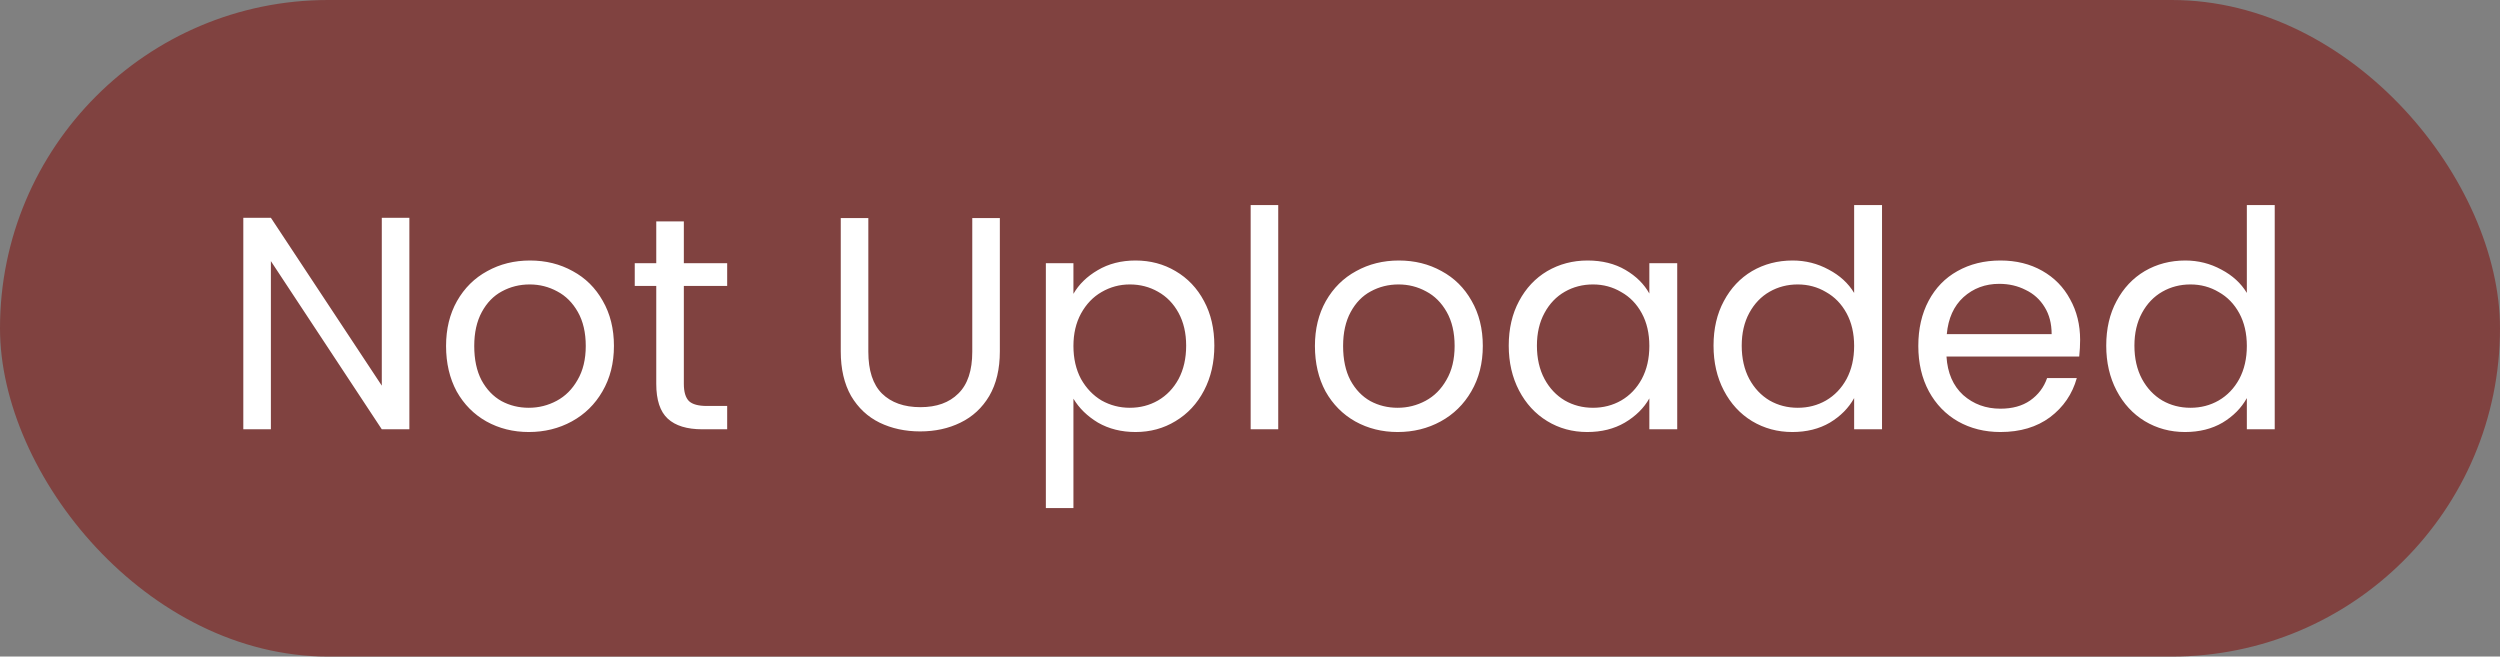 <svg width="99" height="26" viewBox="0 0 99 26" fill="none" xmlns="http://www.w3.org/2000/svg">
<rect x="0" y="0" width="99" height="26" fill="#808080" stroke="none"/>
<rect width="99" height="26" rx="13" fill="#804240"/>
<path d="M16.211 17H15.119L10.727 10.34V17H9.635V8.624H10.727L15.119 15.272V8.624H16.211V17ZM20.94 17.108C20.324 17.108 19.764 16.968 19.26 16.688C18.764 16.408 18.372 16.012 18.084 15.5C17.804 14.98 17.664 14.38 17.664 13.7C17.664 13.028 17.808 12.436 18.096 11.924C18.392 11.404 18.792 11.008 19.296 10.736C19.8 10.456 20.364 10.316 20.988 10.316C21.612 10.316 22.176 10.456 22.68 10.736C23.184 11.008 23.58 11.4 23.868 11.912C24.164 12.424 24.312 13.02 24.312 13.7C24.312 14.38 24.16 14.98 23.856 15.5C23.56 16.012 23.156 16.408 22.644 16.688C22.132 16.968 21.564 17.108 20.94 17.108ZM20.94 16.148C21.332 16.148 21.7 16.056 22.044 15.872C22.388 15.688 22.664 15.412 22.872 15.044C23.088 14.676 23.196 14.228 23.196 13.7C23.196 13.172 23.092 12.724 22.884 12.356C22.676 11.988 22.404 11.716 22.068 11.54C21.732 11.356 21.368 11.264 20.976 11.264C20.576 11.264 20.208 11.356 19.872 11.54C19.544 11.716 19.28 11.988 19.08 12.356C18.88 12.724 18.78 13.172 18.78 13.7C18.78 14.236 18.876 14.688 19.068 15.056C19.268 15.424 19.532 15.7 19.86 15.884C20.188 16.06 20.548 16.148 20.94 16.148ZM27.08 11.324V15.2C27.08 15.52 27.148 15.748 27.284 15.884C27.42 16.012 27.656 16.076 27.992 16.076H28.796V17H27.812C27.204 17 26.748 16.86 26.444 16.58C26.14 16.3 25.988 15.84 25.988 15.2V11.324H25.136V10.424H25.988V8.768H27.08V10.424H28.796V11.324H27.08ZM34.386 8.636V13.928C34.386 14.672 34.566 15.224 34.926 15.584C35.294 15.944 35.803 16.124 36.45 16.124C37.09 16.124 37.59 15.944 37.95 15.584C38.319 15.224 38.502 14.672 38.502 13.928V8.636H39.594V13.916C39.594 14.612 39.455 15.2 39.175 15.68C38.895 16.152 38.514 16.504 38.035 16.736C37.562 16.968 37.031 17.084 36.438 17.084C35.846 17.084 35.31 16.968 34.831 16.736C34.358 16.504 33.983 16.152 33.703 15.68C33.431 15.2 33.294 14.612 33.294 13.916V8.636H34.386ZM42.508 11.636C42.724 11.26 43.044 10.948 43.468 10.7C43.9 10.444 44.4 10.316 44.968 10.316C45.552 10.316 46.08 10.456 46.552 10.736C47.032 11.016 47.408 11.412 47.68 11.924C47.952 12.428 48.088 13.016 48.088 13.688C48.088 14.352 47.952 14.944 47.68 15.464C47.408 15.984 47.032 16.388 46.552 16.676C46.08 16.964 45.552 17.108 44.968 17.108C44.408 17.108 43.912 16.984 43.48 16.736C43.056 16.48 42.732 16.164 42.508 15.788V20.12H41.416V10.424H42.508V11.636ZM46.972 13.688C46.972 13.192 46.872 12.76 46.672 12.392C46.472 12.024 46.2 11.744 45.856 11.552C45.52 11.36 45.148 11.264 44.74 11.264C44.34 11.264 43.968 11.364 43.624 11.564C43.288 11.756 43.016 12.04 42.808 12.416C42.608 12.784 42.508 13.212 42.508 13.7C42.508 14.196 42.608 14.632 42.808 15.008C43.016 15.376 43.288 15.66 43.624 15.86C43.968 16.052 44.34 16.148 44.74 16.148C45.148 16.148 45.52 16.052 45.856 15.86C46.2 15.66 46.472 15.376 46.672 15.008C46.872 14.632 46.972 14.192 46.972 13.688ZM50.618 8.12V17H49.526V8.12H50.618ZM55.347 17.108C54.731 17.108 54.171 16.968 53.667 16.688C53.171 16.408 52.779 16.012 52.491 15.5C52.211 14.98 52.071 14.38 52.071 13.7C52.071 13.028 52.215 12.436 52.503 11.924C52.799 11.404 53.199 11.008 53.703 10.736C54.207 10.456 54.771 10.316 55.395 10.316C56.019 10.316 56.583 10.456 57.087 10.736C57.591 11.008 57.987 11.4 58.275 11.912C58.571 12.424 58.719 13.02 58.719 13.7C58.719 14.38 58.567 14.98 58.263 15.5C57.967 16.012 57.563 16.408 57.051 16.688C56.539 16.968 55.971 17.108 55.347 17.108ZM55.347 16.148C55.739 16.148 56.107 16.056 56.451 15.872C56.795 15.688 57.071 15.412 57.279 15.044C57.495 14.676 57.603 14.228 57.603 13.7C57.603 13.172 57.499 12.724 57.291 12.356C57.083 11.988 56.811 11.716 56.475 11.54C56.139 11.356 55.775 11.264 55.383 11.264C54.983 11.264 54.615 11.356 54.279 11.54C53.951 11.716 53.687 11.988 53.487 12.356C53.287 12.724 53.187 13.172 53.187 13.7C53.187 14.236 53.283 14.688 53.475 15.056C53.675 15.424 53.939 15.7 54.267 15.884C54.595 16.06 54.955 16.148 55.347 16.148ZM59.746 13.688C59.746 13.016 59.883 12.428 60.154 11.924C60.426 11.412 60.798 11.016 61.27 10.736C61.751 10.456 62.282 10.316 62.867 10.316C63.443 10.316 63.943 10.44 64.367 10.688C64.79 10.936 65.106 11.248 65.314 11.624V10.424H66.418V17H65.314V15.776C65.099 16.16 64.775 16.48 64.343 16.736C63.919 16.984 63.422 17.108 62.855 17.108C62.27 17.108 61.742 16.964 61.27 16.676C60.798 16.388 60.426 15.984 60.154 15.464C59.883 14.944 59.746 14.352 59.746 13.688ZM65.314 13.7C65.314 13.204 65.215 12.772 65.014 12.404C64.814 12.036 64.543 11.756 64.198 11.564C63.862 11.364 63.49 11.264 63.083 11.264C62.675 11.264 62.303 11.36 61.967 11.552C61.63 11.744 61.362 12.024 61.163 12.392C60.962 12.76 60.862 13.192 60.862 13.688C60.862 14.192 60.962 14.632 61.163 15.008C61.362 15.376 61.63 15.66 61.967 15.86C62.303 16.052 62.675 16.148 63.083 16.148C63.49 16.148 63.862 16.052 64.198 15.86C64.543 15.66 64.814 15.376 65.014 15.008C65.215 14.632 65.314 14.196 65.314 13.7ZM67.856 13.688C67.856 13.016 67.992 12.428 68.264 11.924C68.536 11.412 68.908 11.016 69.38 10.736C69.86 10.456 70.396 10.316 70.988 10.316C71.5 10.316 71.976 10.436 72.416 10.676C72.856 10.908 73.192 11.216 73.424 11.6V8.12H74.528V17H73.424V15.764C73.208 16.156 72.888 16.48 72.464 16.736C72.04 16.984 71.544 17.108 70.976 17.108C70.392 17.108 69.86 16.964 69.38 16.676C68.908 16.388 68.536 15.984 68.264 15.464C67.992 14.944 67.856 14.352 67.856 13.688ZM73.424 13.7C73.424 13.204 73.324 12.772 73.124 12.404C72.924 12.036 72.652 11.756 72.308 11.564C71.972 11.364 71.6 11.264 71.192 11.264C70.784 11.264 70.412 11.36 70.076 11.552C69.74 11.744 69.472 12.024 69.272 12.392C69.072 12.76 68.972 13.192 68.972 13.688C68.972 14.192 69.072 14.632 69.272 15.008C69.472 15.376 69.74 15.66 70.076 15.86C70.412 16.052 70.784 16.148 71.192 16.148C71.6 16.148 71.972 16.052 72.308 15.86C72.652 15.66 72.924 15.376 73.124 15.008C73.324 14.632 73.424 14.196 73.424 13.7ZM82.373 13.46C82.373 13.668 82.361 13.888 82.337 14.12H77.081C77.121 14.768 77.341 15.276 77.741 15.644C78.149 16.004 78.641 16.184 79.217 16.184C79.689 16.184 80.081 16.076 80.393 15.86C80.713 15.636 80.937 15.34 81.065 14.972H82.241C82.065 15.604 81.713 16.12 81.185 16.52C80.657 16.912 80.001 17.108 79.217 17.108C78.593 17.108 78.033 16.968 77.537 16.688C77.049 16.408 76.665 16.012 76.385 15.5C76.105 14.98 75.965 14.38 75.965 13.7C75.965 13.02 76.101 12.424 76.373 11.912C76.645 11.4 77.025 11.008 77.513 10.736C78.009 10.456 78.577 10.316 79.217 10.316C79.841 10.316 80.393 10.452 80.873 10.724C81.353 10.996 81.721 11.372 81.977 11.852C82.241 12.324 82.373 12.86 82.373 13.46ZM81.245 13.232C81.245 12.816 81.153 12.46 80.969 12.164C80.785 11.86 80.533 11.632 80.213 11.48C79.901 11.32 79.553 11.24 79.169 11.24C78.617 11.24 78.145 11.416 77.753 11.768C77.369 12.12 77.149 12.608 77.093 13.232H81.245ZM83.407 13.688C83.407 13.016 83.543 12.428 83.815 11.924C84.087 11.412 84.459 11.016 84.931 10.736C85.411 10.456 85.947 10.316 86.539 10.316C87.051 10.316 87.527 10.436 87.967 10.676C88.407 10.908 88.743 11.216 88.975 11.6V8.12H90.079V17H88.975V15.764C88.759 16.156 88.439 16.48 88.015 16.736C87.591 16.984 87.095 17.108 86.527 17.108C85.943 17.108 85.411 16.964 84.931 16.676C84.459 16.388 84.087 15.984 83.815 15.464C83.543 14.944 83.407 14.352 83.407 13.688ZM88.975 13.7C88.975 13.204 88.875 12.772 88.675 12.404C88.475 12.036 88.203 11.756 87.859 11.564C87.523 11.364 87.151 11.264 86.743 11.264C86.335 11.264 85.963 11.36 85.627 11.552C85.291 11.744 85.023 12.024 84.823 12.392C84.623 12.76 84.523 13.192 84.523 13.688C84.523 14.192 84.623 14.632 84.823 15.008C85.023 15.376 85.291 15.66 85.627 15.86C85.963 16.052 86.335 16.148 86.743 16.148C87.151 16.148 87.523 16.052 87.859 15.86C88.203 15.66 88.475 15.376 88.675 15.008C88.875 14.632 88.975 14.196 88.975 13.7Z" fill="white"/>
</svg>
